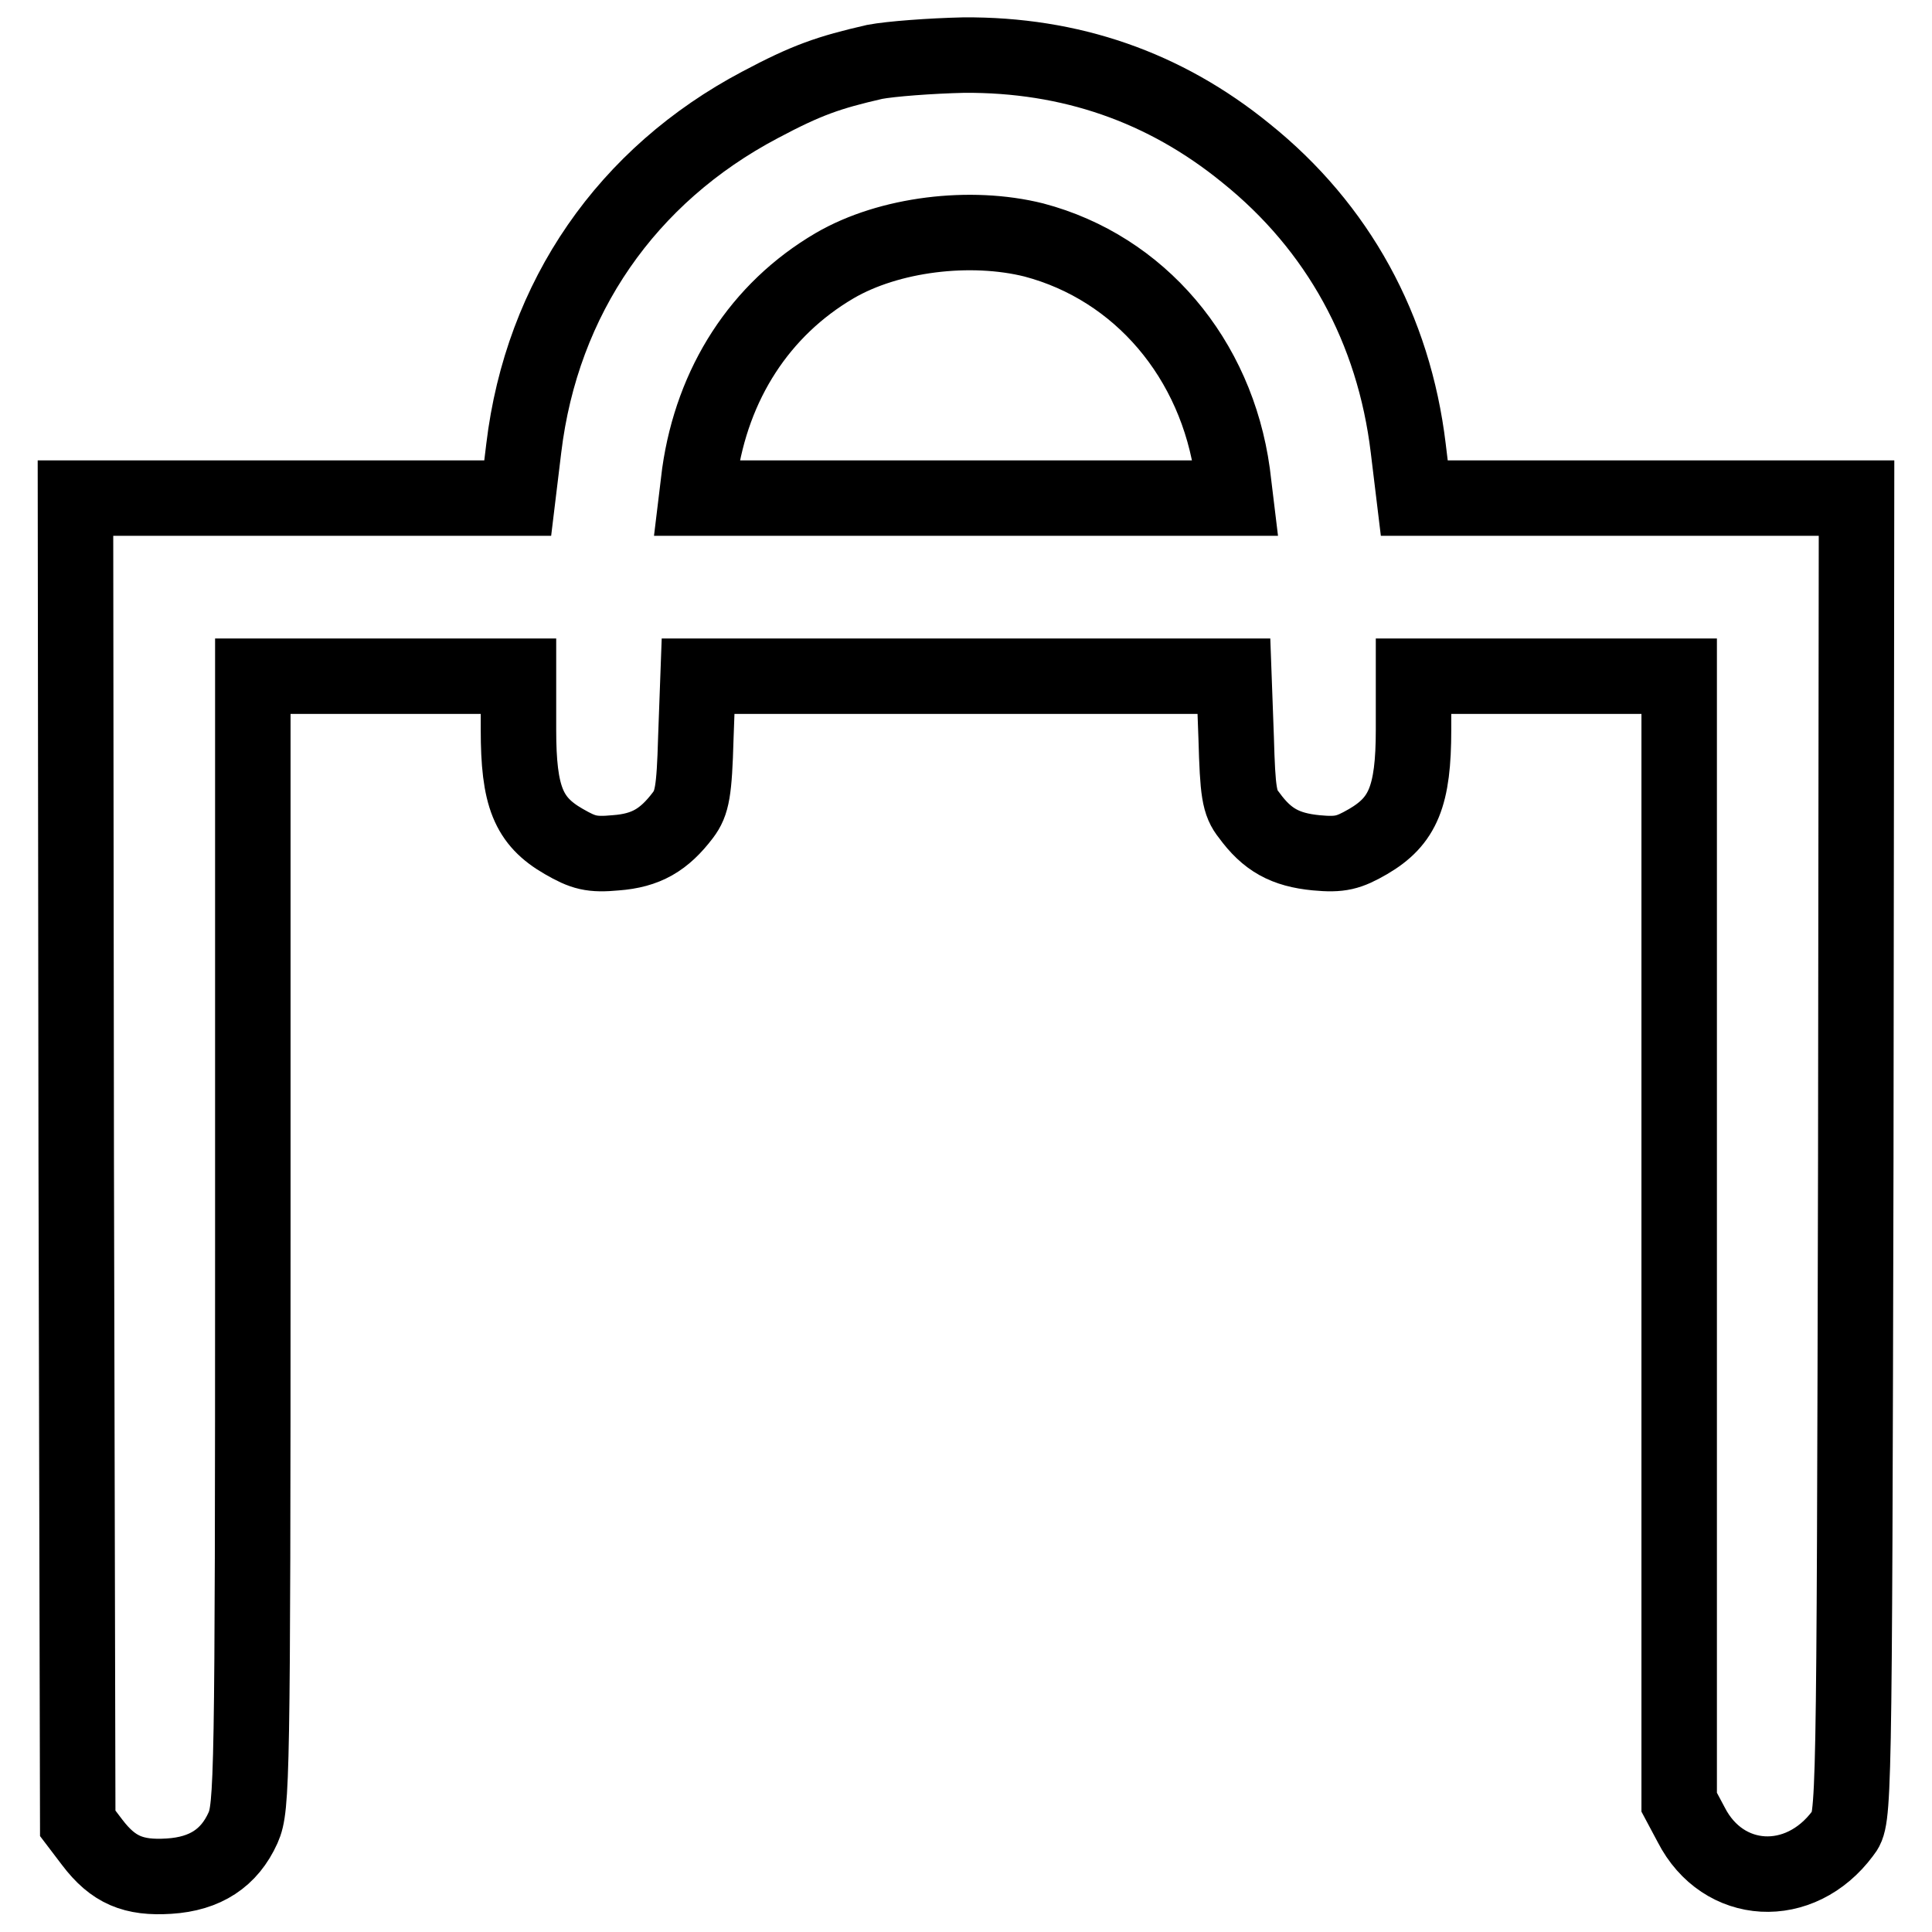 <?xml version="1.0" encoding="utf-8"?>
<!-- Svg Vector Icons : http://www.onlinewebfonts.com/icon -->
<!DOCTYPE svg PUBLIC "-//W3C//DTD SVG 1.1//EN" "http://www.w3.org/Graphics/SVG/1.1/DTD/svg11.dtd">
<svg version="1.1" xmlns="http://www.w3.org/2000/svg" xmlns:xlink="http://www.w3.org/1999/xlink" x="0px" y="0px" viewBox="0 0 256 256" enable-background="new 0 0 256 256" xml:space="preserve">
<g><g><g><path stroke-width="10" fill-opacity="0" stroke="#000000"  d="M115.9,8.2c-6.1,1.4-9,2.4-15.2,5.7c-17.6,9.3-28.9,25.5-31.3,45.5l-0.8,6.6H39.3H10l0.1,87.8l0.2,87.8l1.9,2.5c2.8,3.7,5.5,4.8,10.2,4.5c4.8-0.3,8-2.4,9.8-6.4c1.2-2.7,1.3-6.2,1.3-77.8V89.6h17.6h17.6v7.1c0,8.8,1.3,12.1,6,14.8c2.6,1.5,3.7,1.8,6.9,1.5c4-0.3,6.4-1.7,8.9-5c1.2-1.6,1.5-3.1,1.7-10.2l0.3-8.2H128h35.5l0.3,8.2c0.2,7.1,0.4,8.6,1.7,10.2c2.4,3.3,4.8,4.6,8.9,5c3.2,0.3,4.3,0,6.9-1.5c4.6-2.7,6-6,6-14.8v-7.1h17.6h17.6v74.6v74.6l1.6,3c4.2,8.2,14.4,8.8,20.1,1.1c1.5-1.9,1.5-2.2,1.7-89.4l0.1-87.5h-29.3h-29.3l-0.8-6.6c-1.9-15.8-9.3-29.3-21.5-39.1c-10.8-8.8-23.3-13.1-37.4-13C123.3,7.4,118,7.8,115.9,8.2z M137,31.8c14,3.7,24.2,15.7,26.3,30.9l0.4,3.3H128H92.3l0.4-3.3c1.7-11.9,8-21.7,17.9-27.5C117.8,31,128.6,29.7,137,31.8z"/></g></g></g>
</svg>
